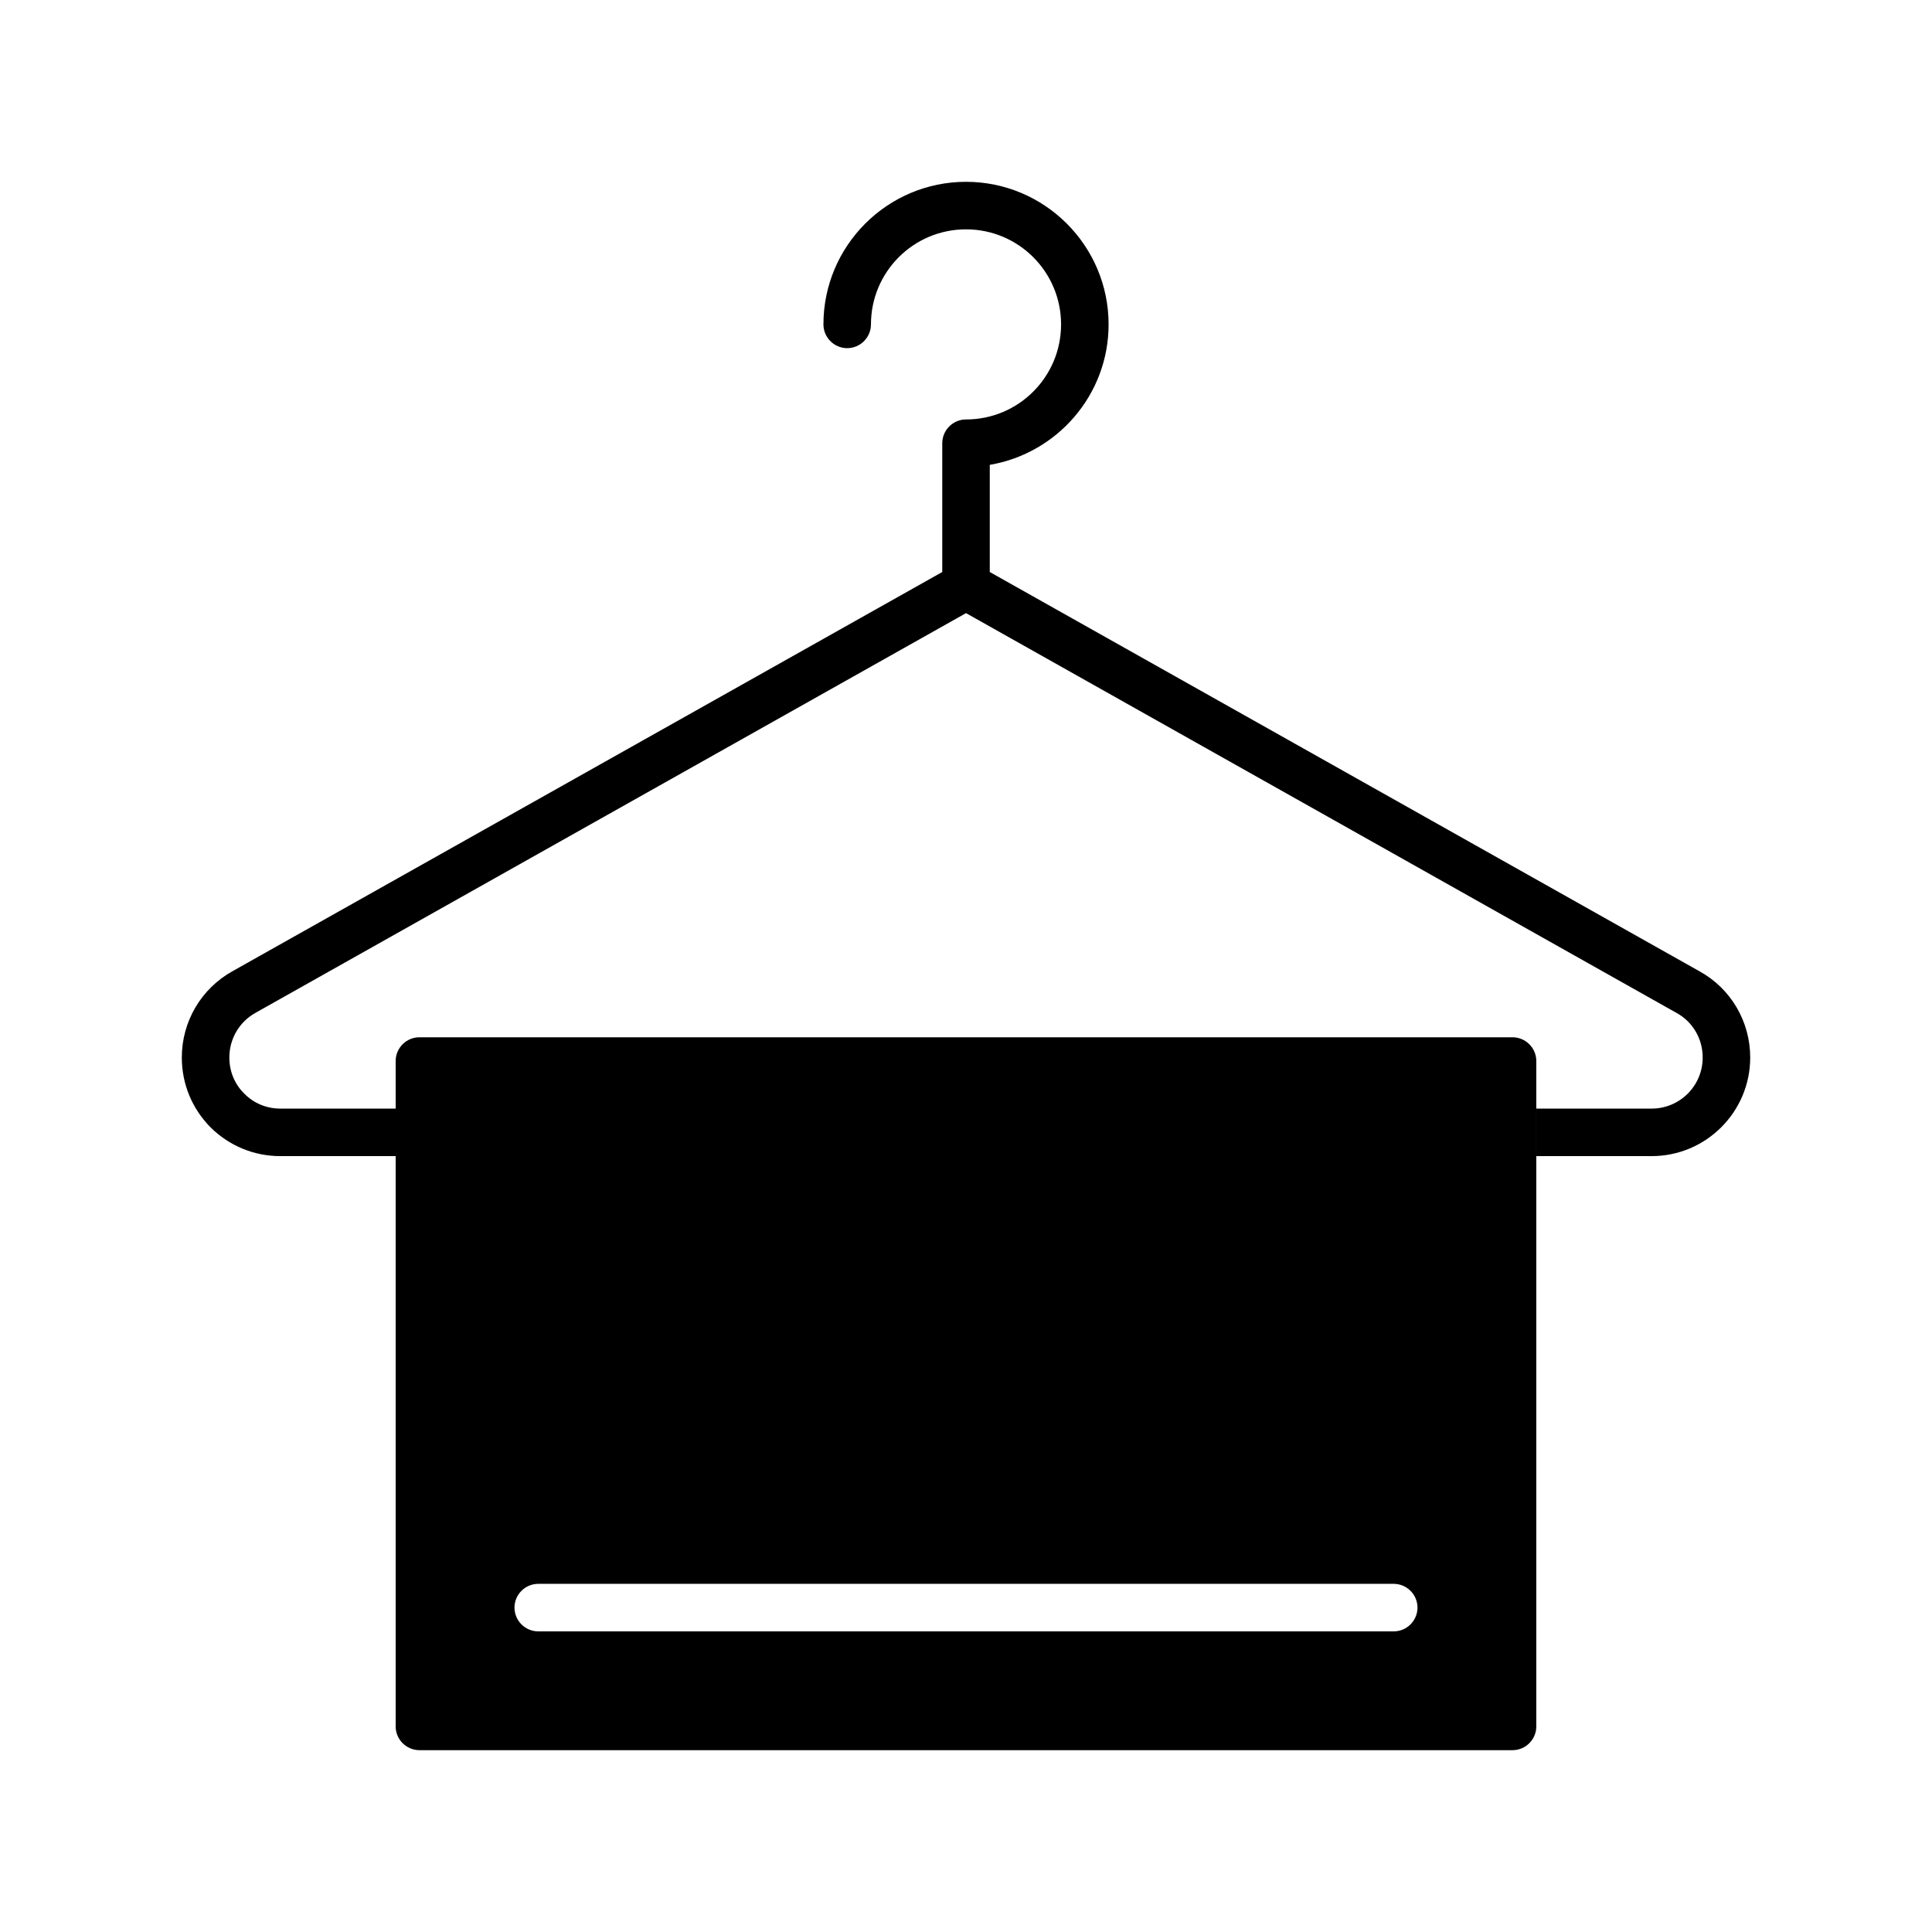<?xml version="1.0" encoding="UTF-8"?>
<!-- Uploaded to: ICON Repo, www.svgrepo.com, Generator: ICON Repo Mixer Tools -->
<svg fill="#000000" width="800px" height="800px" version="1.1" viewBox="144 144 512 512" xmlns="http://www.w3.org/2000/svg">
 <g>
  <path d="m594.47 401.45-188.17-105.86v-28.402c17.82-3.023 31.488-18.516 31.488-37.219 0-20.844-16.941-37.785-37.785-37.785s-37.785 16.941-37.785 37.785c0 3.465 2.832 6.297 6.297 6.297 3.465 0 6.297-2.832 6.297-6.297 0-13.918 11.273-25.191 25.191-25.191s25.191 11.273 25.191 25.191c0 13.918-11.273 25.191-25.191 25.191-3.465 0-6.297 2.832-6.297 6.297v34.133l-188.11 105.8c-8.25 4.598-13.414 13.289-13.414 22.863 0 6.992 2.707 13.539 7.621 18.516 4.977 4.91 11.523 7.617 18.516 7.617h30.543v-12.594h-30.543c-3.652 0-7.055-1.387-9.574-3.969-2.582-2.519-3.965-5.918-3.965-9.57 0-4.977 2.644-9.445 6.926-11.84l188.3-105.93 188.36 105.99c4.219 2.332 6.863 6.801 6.863 11.777 0 7.496-6.047 13.539-13.539 13.539h-30.547v12.594h30.543c14.422 0 26.137-11.715 26.137-26.137 0-9.57-5.164-18.262-13.352-22.797z"/>
  <path d="m544.84 418.89h-289.69c-3.465 0-6.297 2.832-6.297 6.297v176.33c0 3.465 2.832 6.297 6.297 6.297h289.69c3.465 0 6.297-2.832 6.297-6.297v-176.33c0-3.461-2.832-6.297-6.297-6.297zm-31.488 157.44h-226.71c-3.465 0-6.297-2.832-6.297-6.297s2.832-6.297 6.297-6.297h226.71c3.465 0 6.297 2.832 6.297 6.297 0 3.461-2.832 6.297-6.297 6.297z"/>
 </g>
</svg>